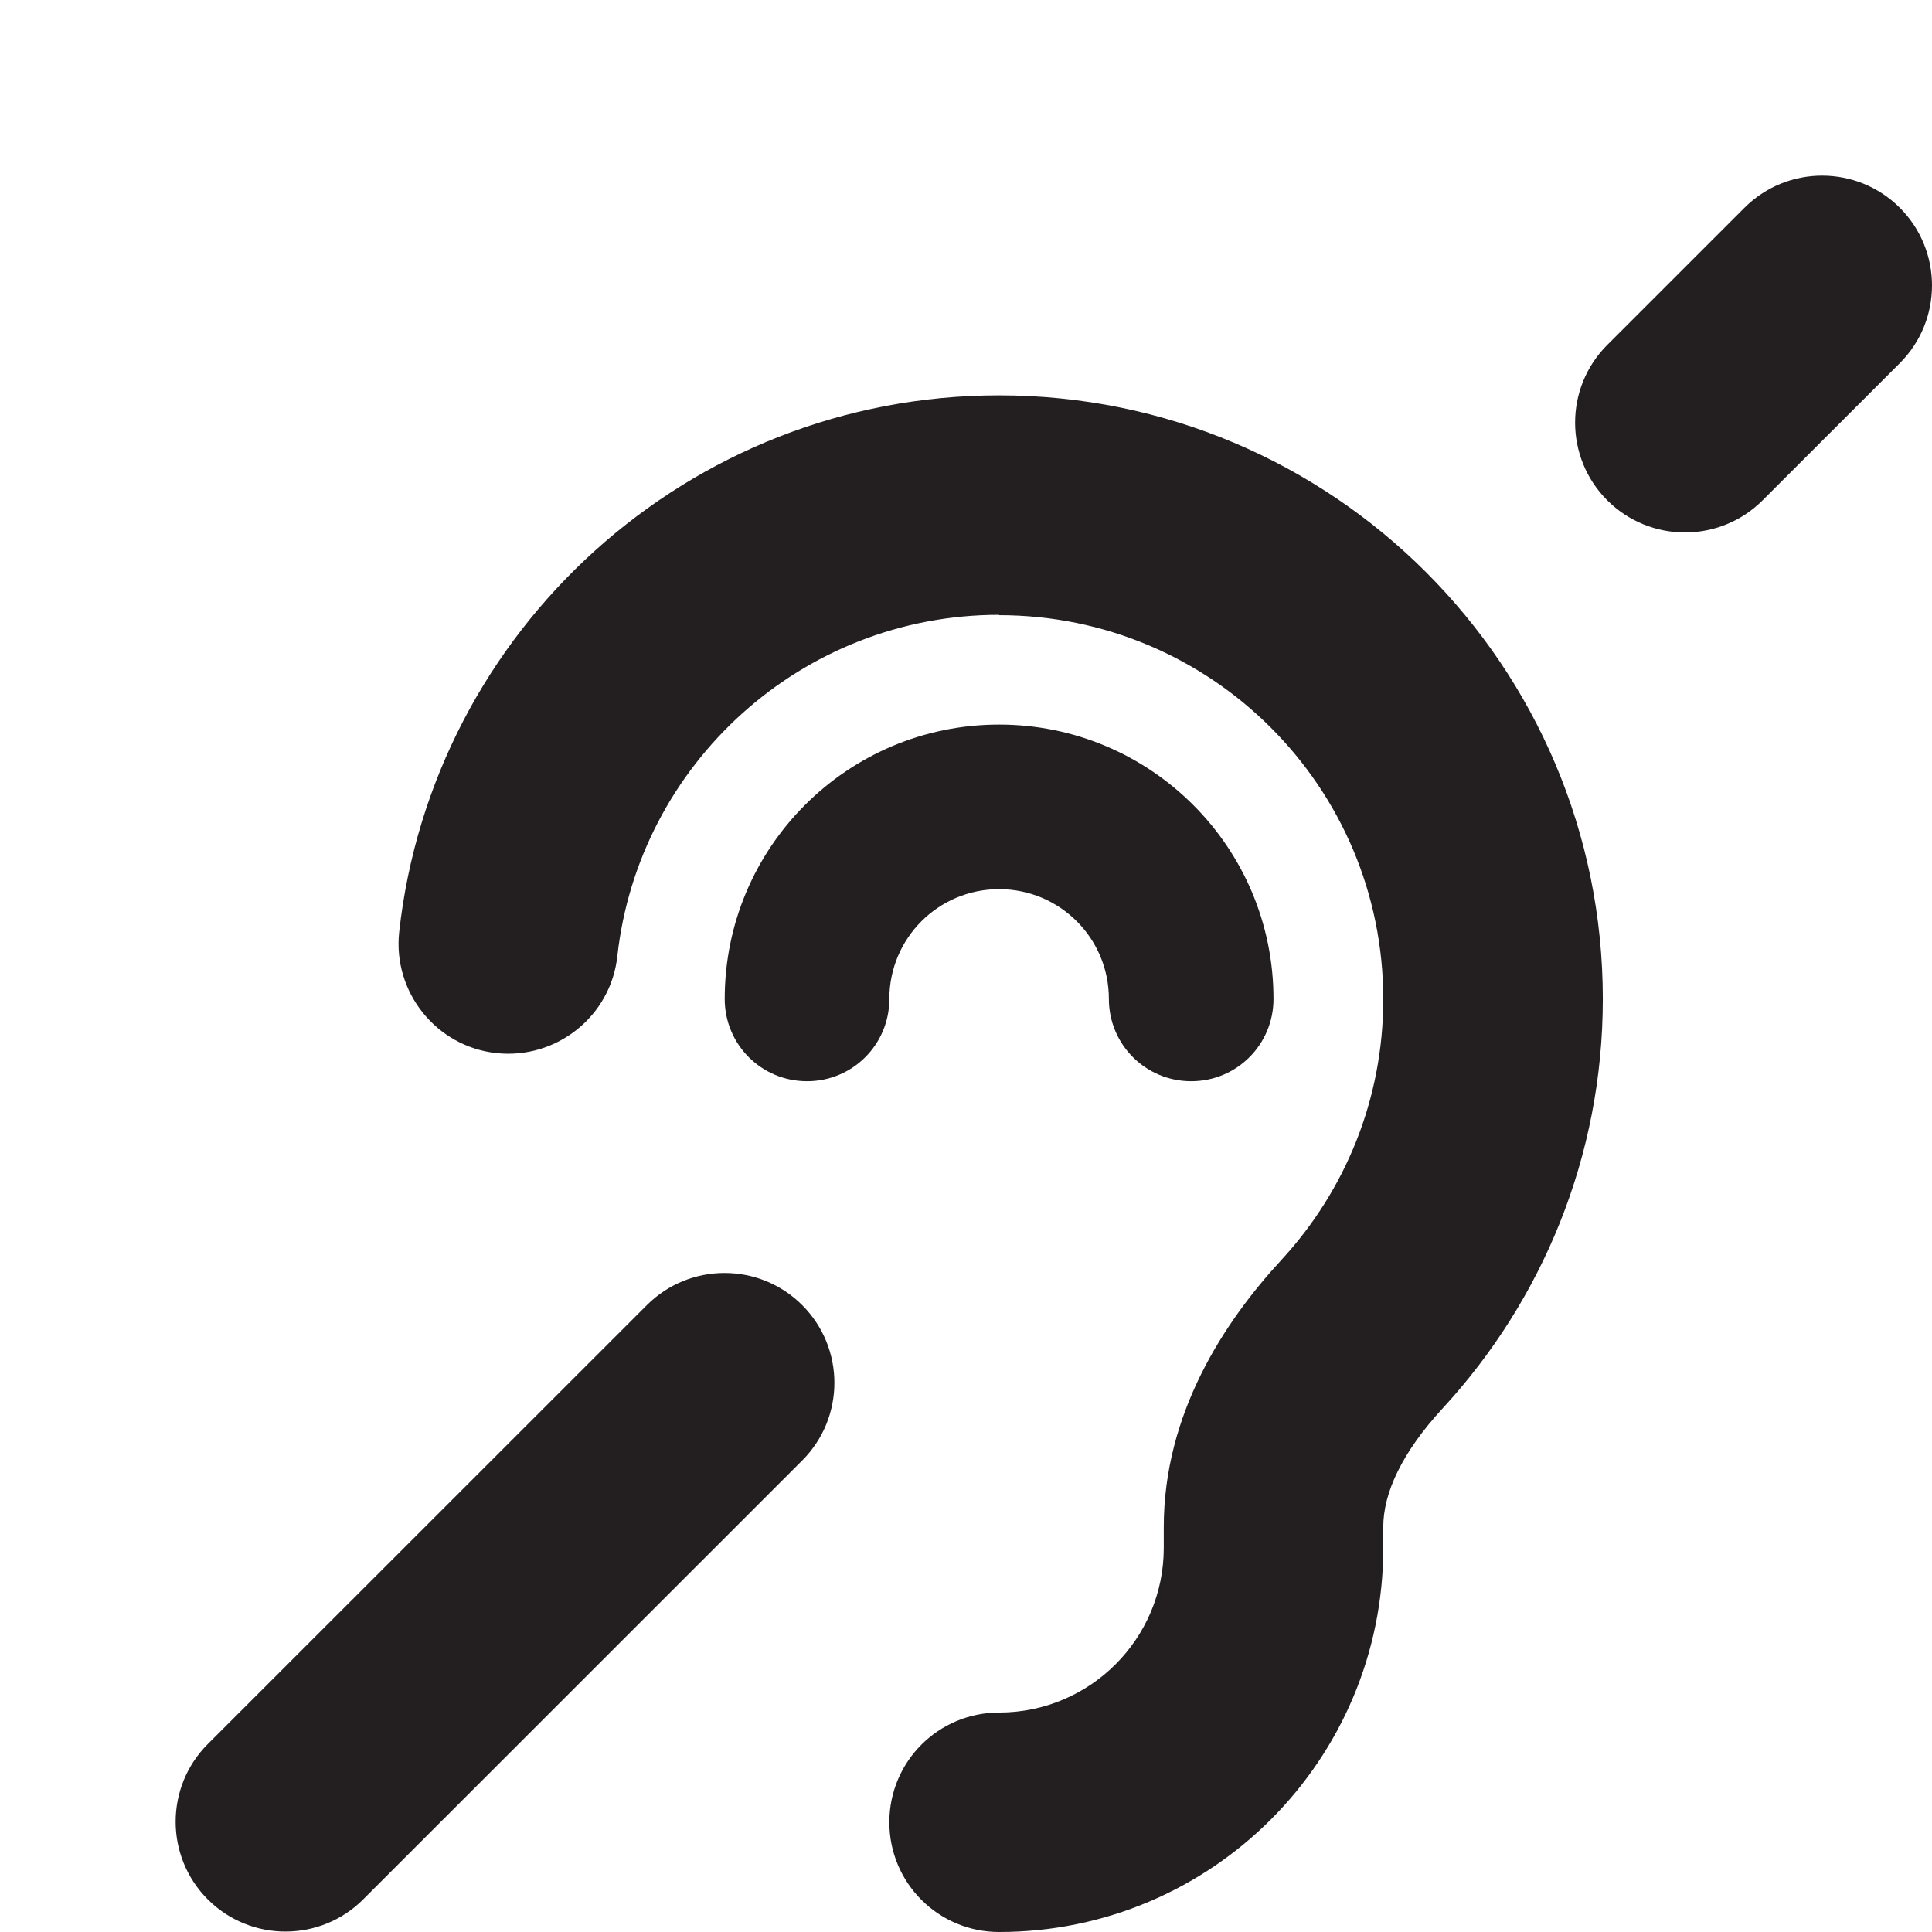 <svg width="44" height="44" viewBox="0 0 44 44" fill="none" xmlns="http://www.w3.org/2000/svg">
<path d="M43.268 8.27L40.143 11.394C39.166 12.37 37.581 12.37 36.604 11.394C35.628 10.418 35.628 8.832 36.604 7.856L39.729 4.732C40.705 3.756 42.291 3.756 43.268 4.732C44.244 5.708 44.244 7.294 43.268 8.27ZM18.27 33.261L8.271 43.258C7.295 44.234 5.709 44.234 4.732 43.258C3.756 42.282 3.756 40.696 4.732 39.72L14.731 29.724C15.708 28.747 17.294 28.747 18.27 29.724C19.247 30.7 19.247 32.285 18.27 33.261ZM22.754 14.002C18.255 14.002 14.544 17.407 14.06 21.773C13.911 23.148 12.669 24.132 11.302 23.983C9.935 23.835 8.943 22.593 9.091 21.227C9.849 14.354 15.677 9.004 22.754 9.004C30.347 9.004 36.503 15.158 36.503 22.75C36.503 26.342 35.12 29.614 32.862 32.067C31.925 33.082 31.503 34.003 31.503 34.777V35.253C31.503 40.087 27.59 44 22.754 44C21.371 44 20.254 42.883 20.254 41.501C20.254 40.118 21.371 39.002 22.754 39.002C24.824 39.002 26.504 37.323 26.504 35.253V34.777C26.504 32.207 27.863 30.122 29.191 28.685C30.628 27.123 31.503 25.046 31.503 22.757C31.503 17.923 27.59 14.01 22.754 14.01V14.002ZM22.754 20.25C21.371 20.25 20.254 21.367 20.254 22.75C20.254 23.788 19.418 24.624 18.38 24.624C17.34 24.624 16.505 23.788 16.505 22.75C16.505 19.297 19.301 16.502 22.754 16.502C26.207 16.502 29.003 19.297 29.003 22.75C29.003 23.788 28.168 24.624 27.129 24.624C26.09 24.624 25.254 23.788 25.254 22.75C25.254 21.367 24.137 20.25 22.754 20.25Z" fill="#231F20"/>
</svg>
